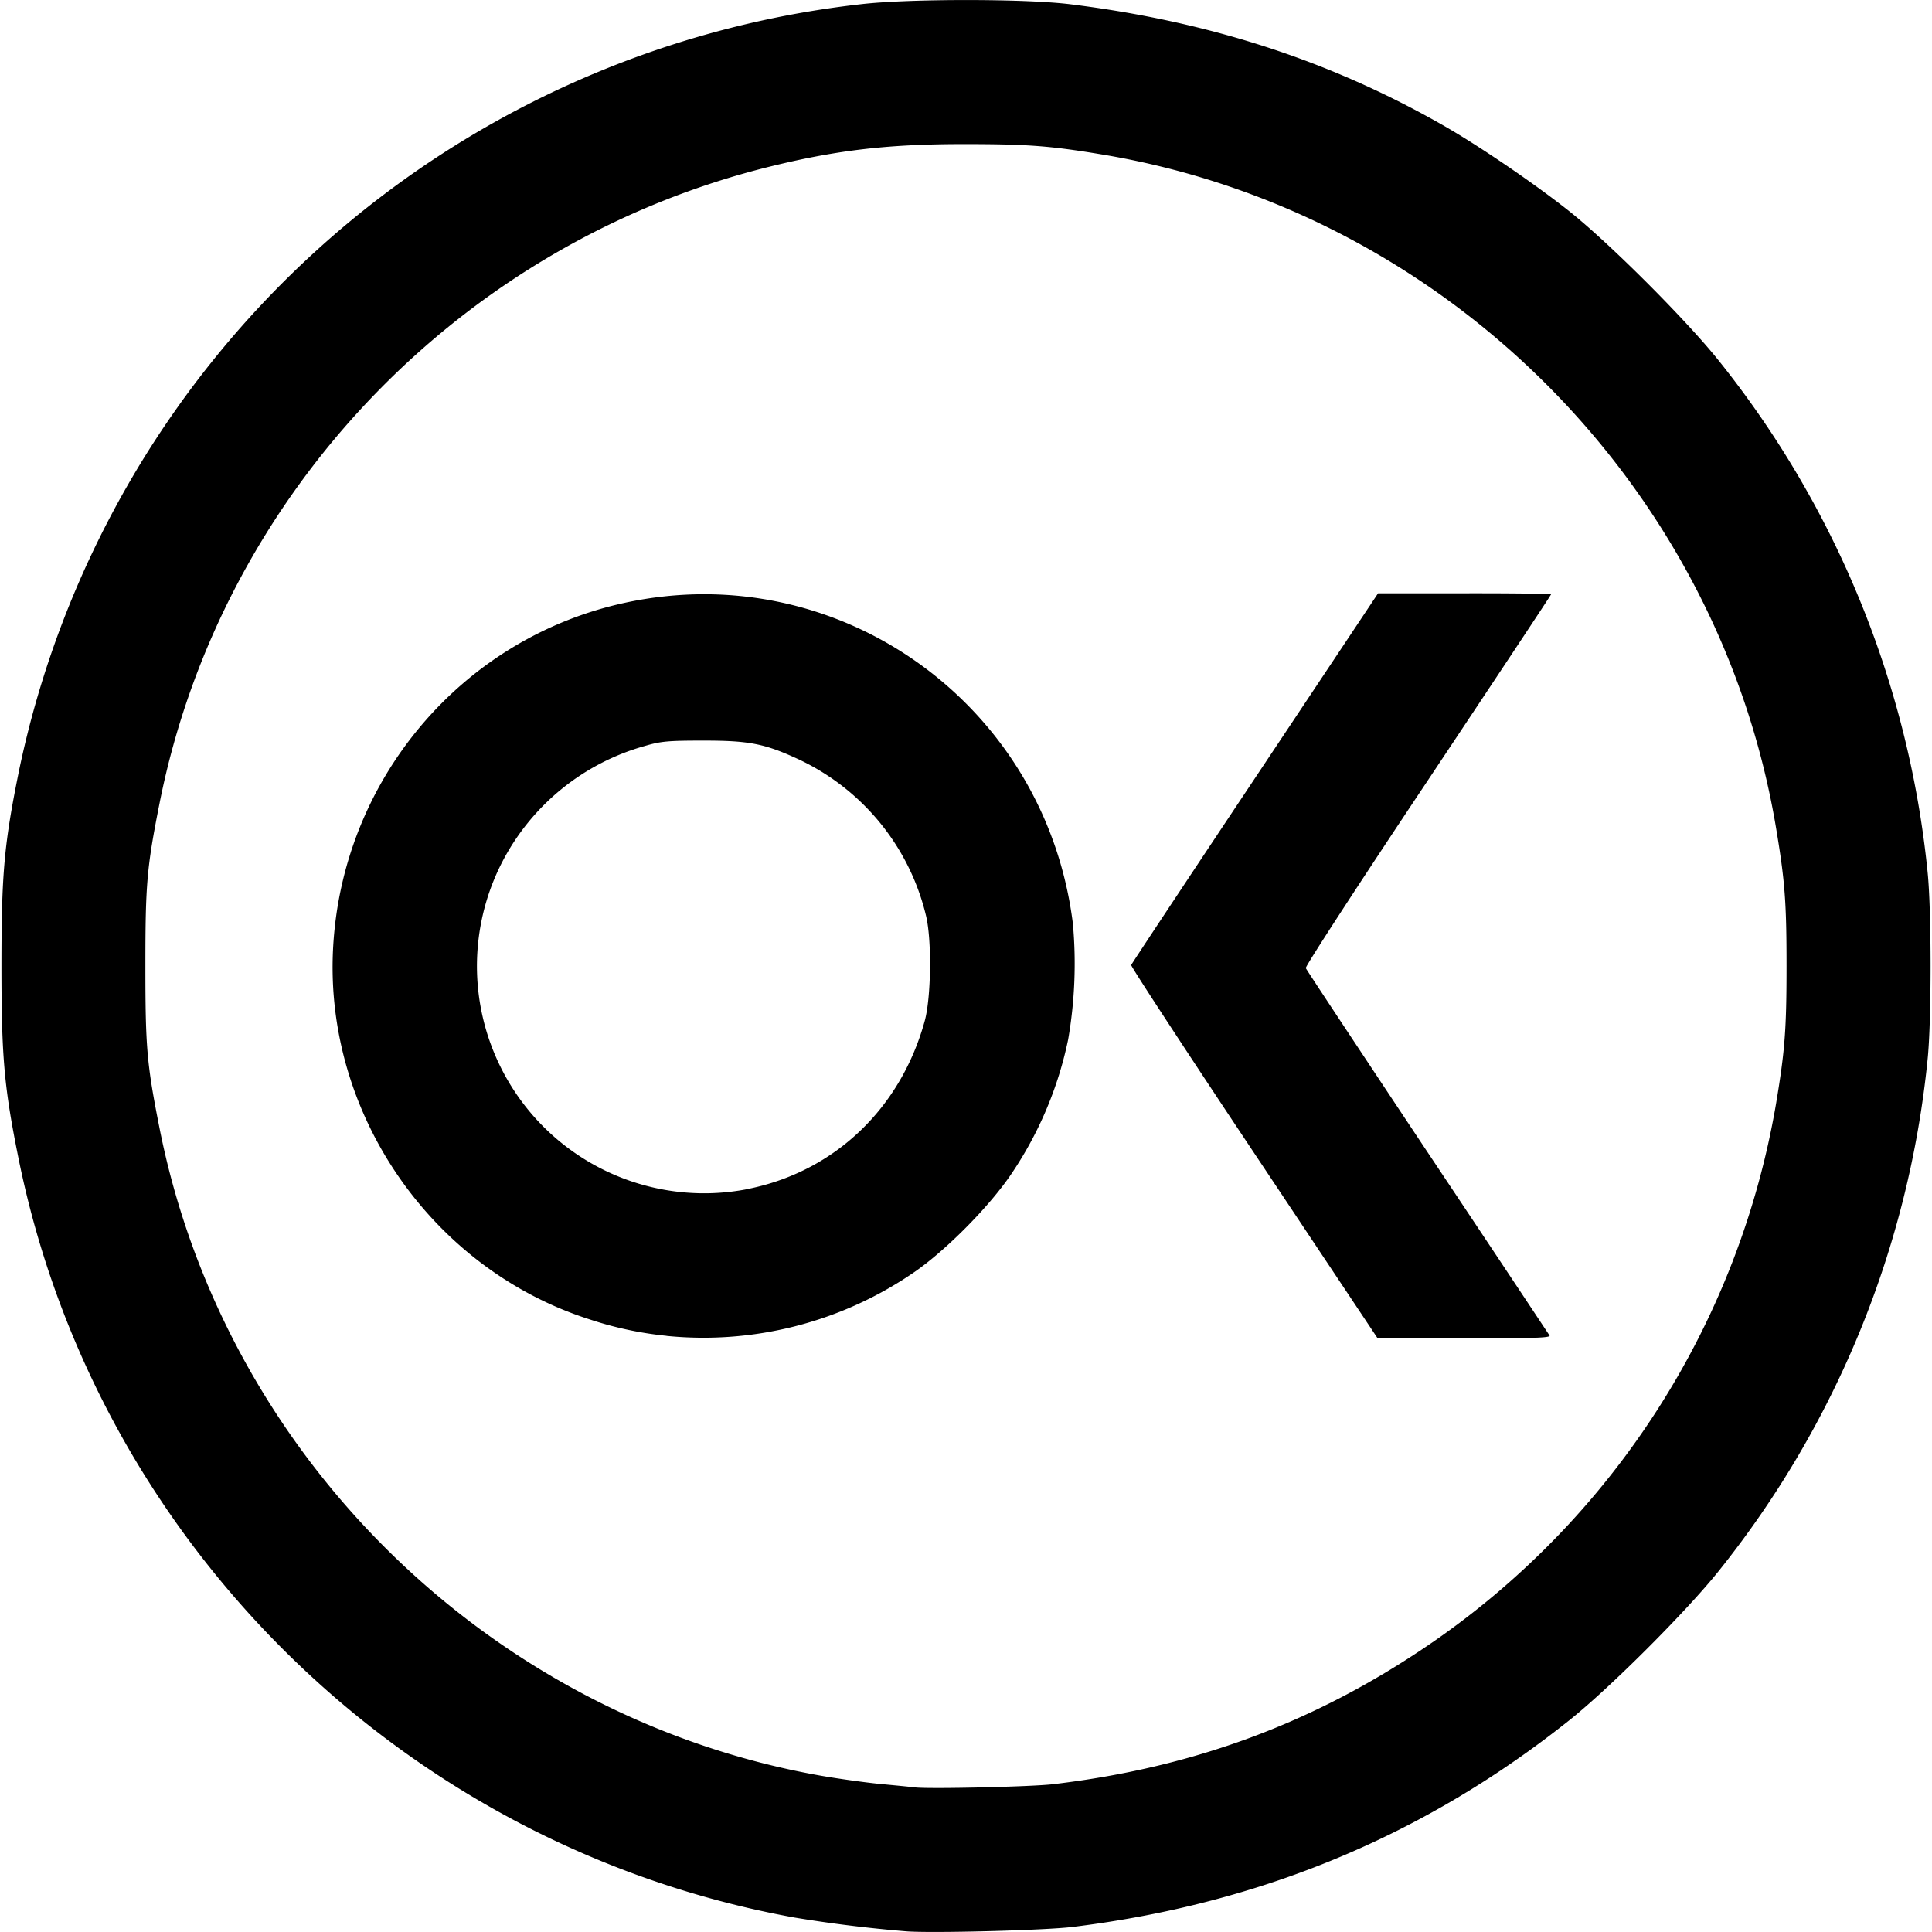 <?xml version="1.0" encoding="utf-8"?><!-- Скачано с сайта svg4.ru / Downloaded from svg4.ru -->
<svg fill="#000000" width="800px" height="800px" viewBox="0 0 24 24" role="img" xmlns="http://www.w3.org/2000/svg"><path d="M11.25 23.991a16.994 16.994 0 0 1-1.384-.171c-4.813-.874-8.652-4.622-9.63-9.401-.184-.904-.218-1.275-.218-2.422 0-1.147.034-1.518.218-2.422A12.06 12.06 0 0 1 10.688.053c.592-.07 2.047-.07 2.61 0 1.728.215 3.226.702 4.631 1.505.447.255 1.143.73 1.57 1.07.502.4 1.458 1.357 1.856 1.857a12.082 12.082 0 0 1 2.59 6.344c.05.472.05 1.864 0 2.336a12.082 12.082 0 0 1-2.59 6.345c-.398.5-1.354 1.456-1.857 1.857-1.799 1.434-3.836 2.282-6.171 2.57-.343.043-1.782.08-2.077.054zm1.832-1.827c1.74-.206 3.238-.76 4.656-1.724a10.218 10.218 0 0 0 4.325-6.731c.11-.657.13-.925.13-1.712 0-.787-.02-1.054-.13-1.711-.711-4.255-4.11-7.655-8.366-8.366-.641-.107-.923-.129-1.683-.13-.953-.002-1.594.07-2.428.274-3.846.94-6.837 4.053-7.604 7.914-.158.798-.176 1-.176 2.02 0 1.018.018 1.22.176 2.018.812 4.088 4.125 7.327 8.23 8.045.214.037.539.082.721.1.182.017.377.036.433.043.181.021 1.45-.008 1.716-.04zm-4.802-5.57a4.425 4.425 0 0 1-.952-.203c-1.96-.625-3.293-2.547-3.191-4.597.104-2.097 1.593-3.866 3.626-4.306 2.662-.577 5.227 1.262 5.565 3.988a5.52 5.52 0 0 1-.059 1.437 4.664 4.664 0 0 1-.697 1.657c-.278.418-.847.99-1.25 1.257a4.614 4.614 0 0 1-3.042.768zm1.038-1.83c1.062-.223 1.873-1.003 2.17-2.084.08-.296.088-1.015.014-1.31a2.887 2.887 0 0 0-1.587-1.94c-.418-.193-.61-.23-1.174-.23-.445 0-.532.008-.735.068a2.862 2.862 0 0 0-1.759 1.424 2.822 2.822 0 0 0 3.071 4.073zm6.26-.443c-.845-1.268-1.532-2.318-1.526-2.333.006-.016.698-1.061 1.539-2.323l1.528-2.295h1.074c.591-.001 1.075.005 1.075.013s-.69 1.048-1.53 2.31c-.843 1.263-1.525 2.312-1.517 2.333.008.02.688 1.048 1.51 2.283a955.44 955.44 0 0 1 1.518 2.281c.018.029-.201.036-1.056.036h-1.079l-1.536-2.305z"/></svg>